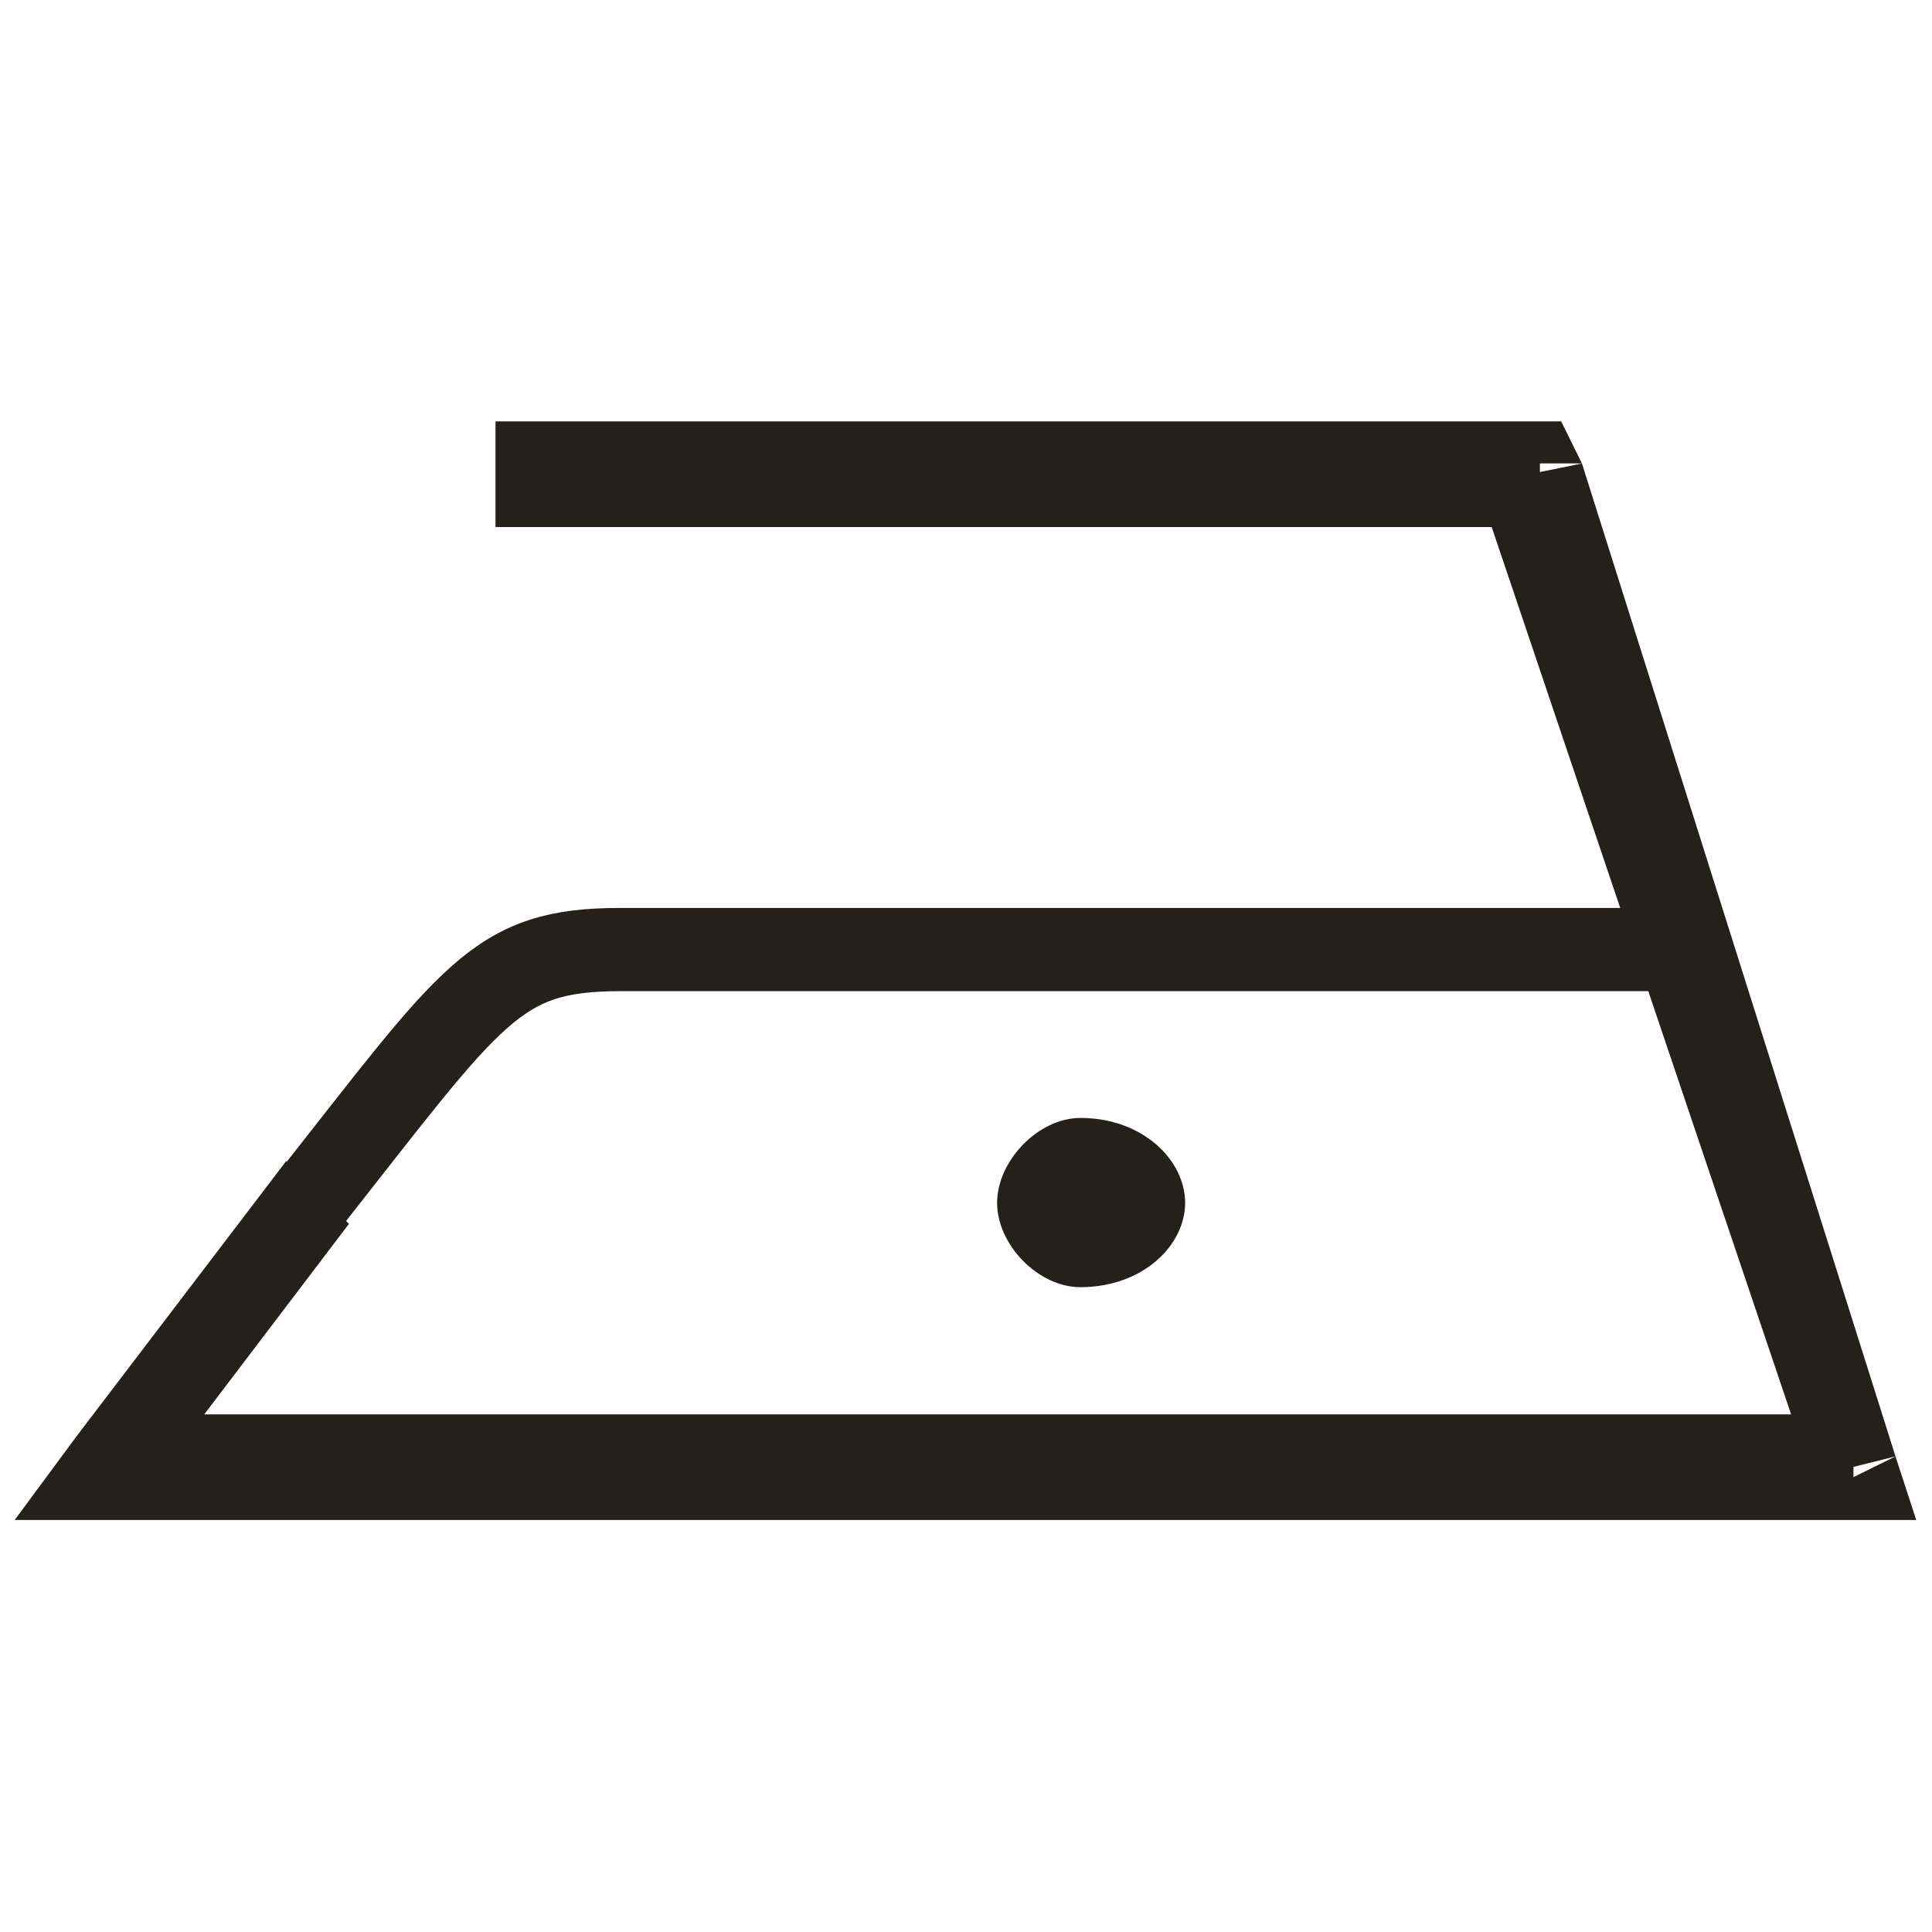 <?xml version="1.0" encoding="UTF-8"?><svg id="Warstwa_1" xmlns="http://www.w3.org/2000/svg" viewBox="0 0 69.87 69.87"><defs><style>.cls-1{fill:none;stroke:#24211d;stroke-linejoin:round;stroke-width:3.01px;}.cls-2{fill-rule:evenodd;}.cls-2,.cls-3{fill:#24211d;stroke-width:0px;}</style></defs><path class="cls-3" d="m2.8,51.9l7.55-9.91,2.27,2.27-7.55,9.94-2.27-2.3Zm1.52,3.07H.53l2.27-3.07,1.52,1.52v1.55Zm62.71,0H4.32v-3.82h62.71v3.82Zm1.52-2.3l.75,2.3h-2.27v-1.55l1.52-.75Zm-11.34-35.91l11.34,35.91-3.01.75-12.11-35.89,3.79-.77Zm-1.52-1.52h.77l.75,1.52h-1.52v-1.52Zm-37.77,0h37.77v3.82H17.92v-3.82Z"/><path class="cls-1" d="m60.22,34.34H22.45c-4.53,0-5.31,1.52-11.34,9.17"/><path class="cls-2" d="m39.07,46.55c2.27,0,3.79-1.52,3.79-3.05s-1.52-3.07-3.79-3.07c-1.52,0-3.01,1.55-3.01,3.07s1.49,3.05,3.01,3.05Z"/></svg>